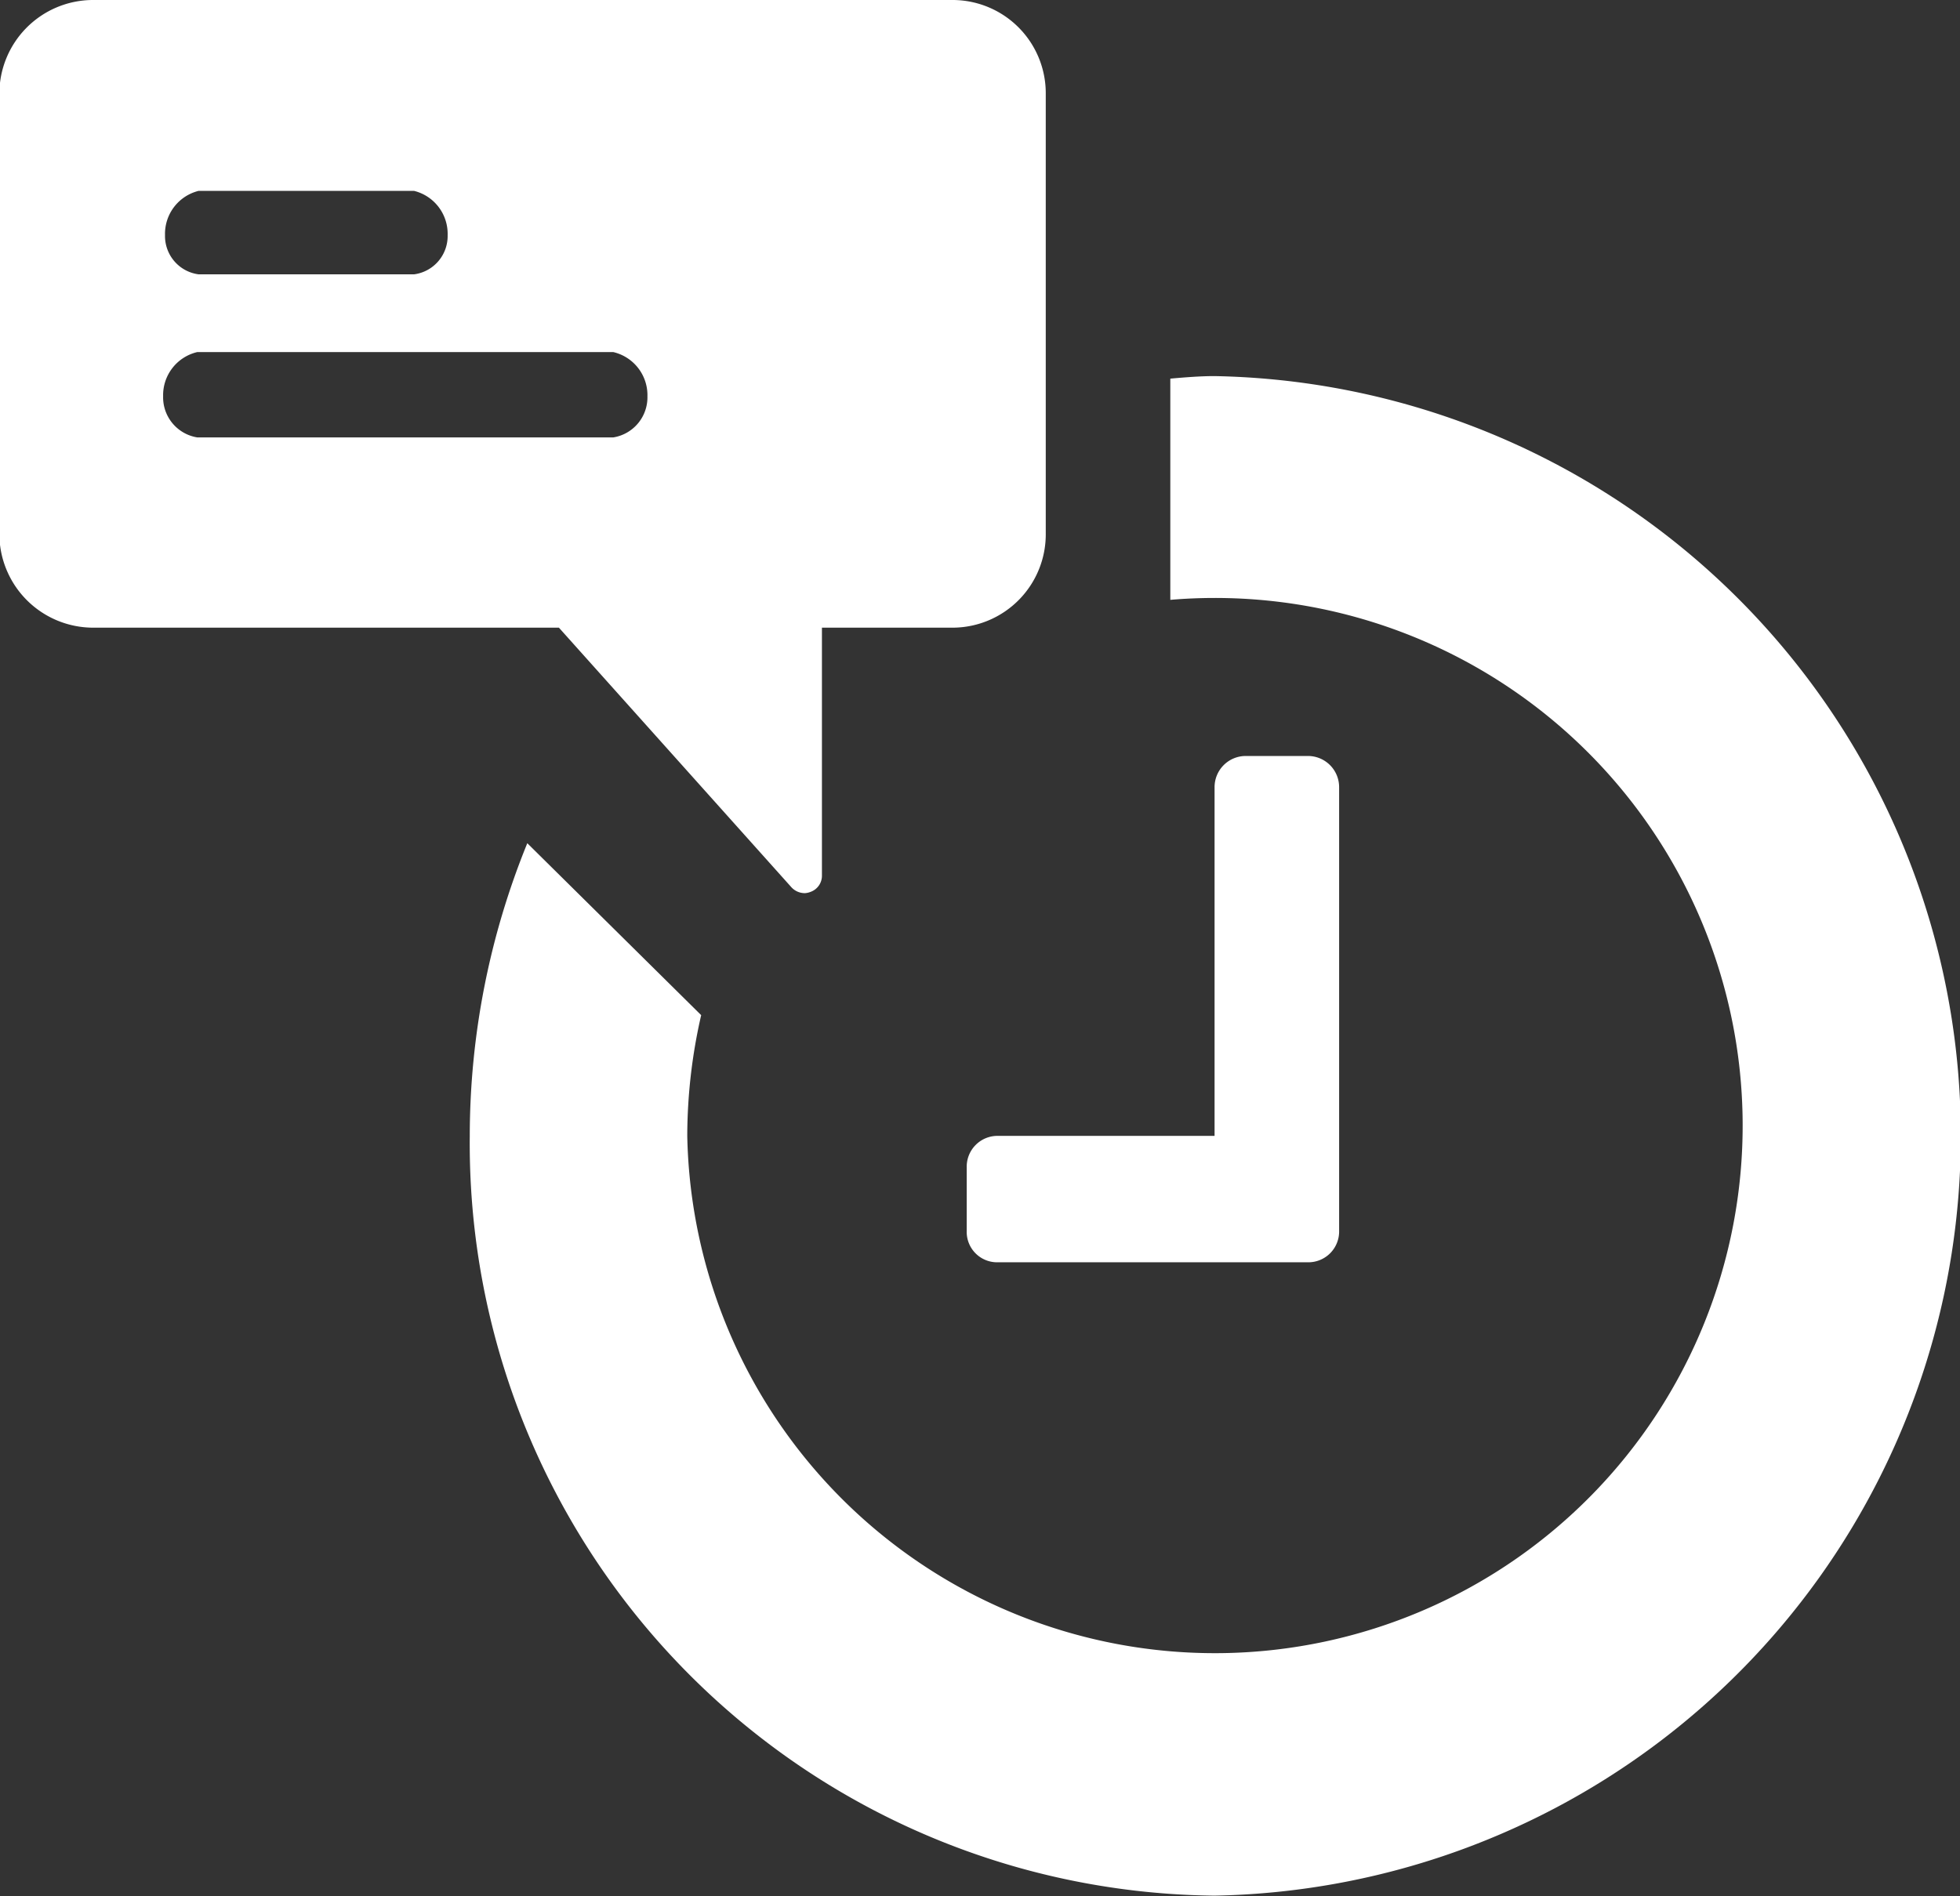 <svg xmlns="http://www.w3.org/2000/svg" width="31" height="30" viewBox="0 0 31 30">
  <rect x="0" y="0" width="31" height="30" fill="#333333" stroke="none"/>
<defs>
    <style>
      .cls-1 {
        fill: #fff;
        fill-rule: evenodd;
      }
    </style>
  </defs>
  <path id="Late_Departure_icon" class="cls-1" d="M1548.21,2650.99a11.9,11.9,0,0,1-11.78-12.02,12.286,12.286,0,0,1,.91-4.63l2.75,2.72a8.6,8.6,0,0,0-.22,1.91,8.347,8.347,0,1,0,8.34-8.51c-0.23,0-.47.01-0.7,0.03v-3.5c0.23-.02.47-0.04,0.7-0.04A12.022,12.022,0,0,1,1548.21,2650.99Zm0.49-18.03h0.99a0.493,0.493,0,0,1,.49.5v7.01a0.487,0.487,0,0,1-.49.5h-4.91a0.481,0.481,0,0,1-.49-0.5v-1a0.487,0.487,0,0,1,.49-0.5h3.43v-5.51A0.493,0.493,0,0,1,1548.7,2632.96Zm-4.62-2.03H1542v3.92a0.271,0.271,0,0,1-.18.26,0.292,0.292,0,0,1-.09.02,0.288,0.288,0,0,1-.21-0.09l-3.68-4.11h-7.38a1.485,1.485,0,0,1-1.47-1.5v-6.94a1.483,1.483,0,0,1,1.47-1.49h13.62a1.475,1.475,0,0,1,1.46,1.49v6.94A1.477,1.477,0,0,1,1544.08,2630.93Zm-8.53-6.91h-3.41a0.7,0.7,0,0,0-.53.7,0.611,0.611,0,0,0,.53.62h3.41a0.611,0.611,0,0,0,.53-0.62A0.7,0.7,0,0,0,1535.55,2624.02Zm3.15,2.55h-6.58a0.7,0.7,0,0,0-.54.7,0.642,0.642,0,0,0,.54.65h6.58a0.642,0.642,0,0,0,.54-0.65A0.7,0.7,0,0,0,1538.7,2626.57Z" transform="translate(-1529 -2621)"/>
</svg>
